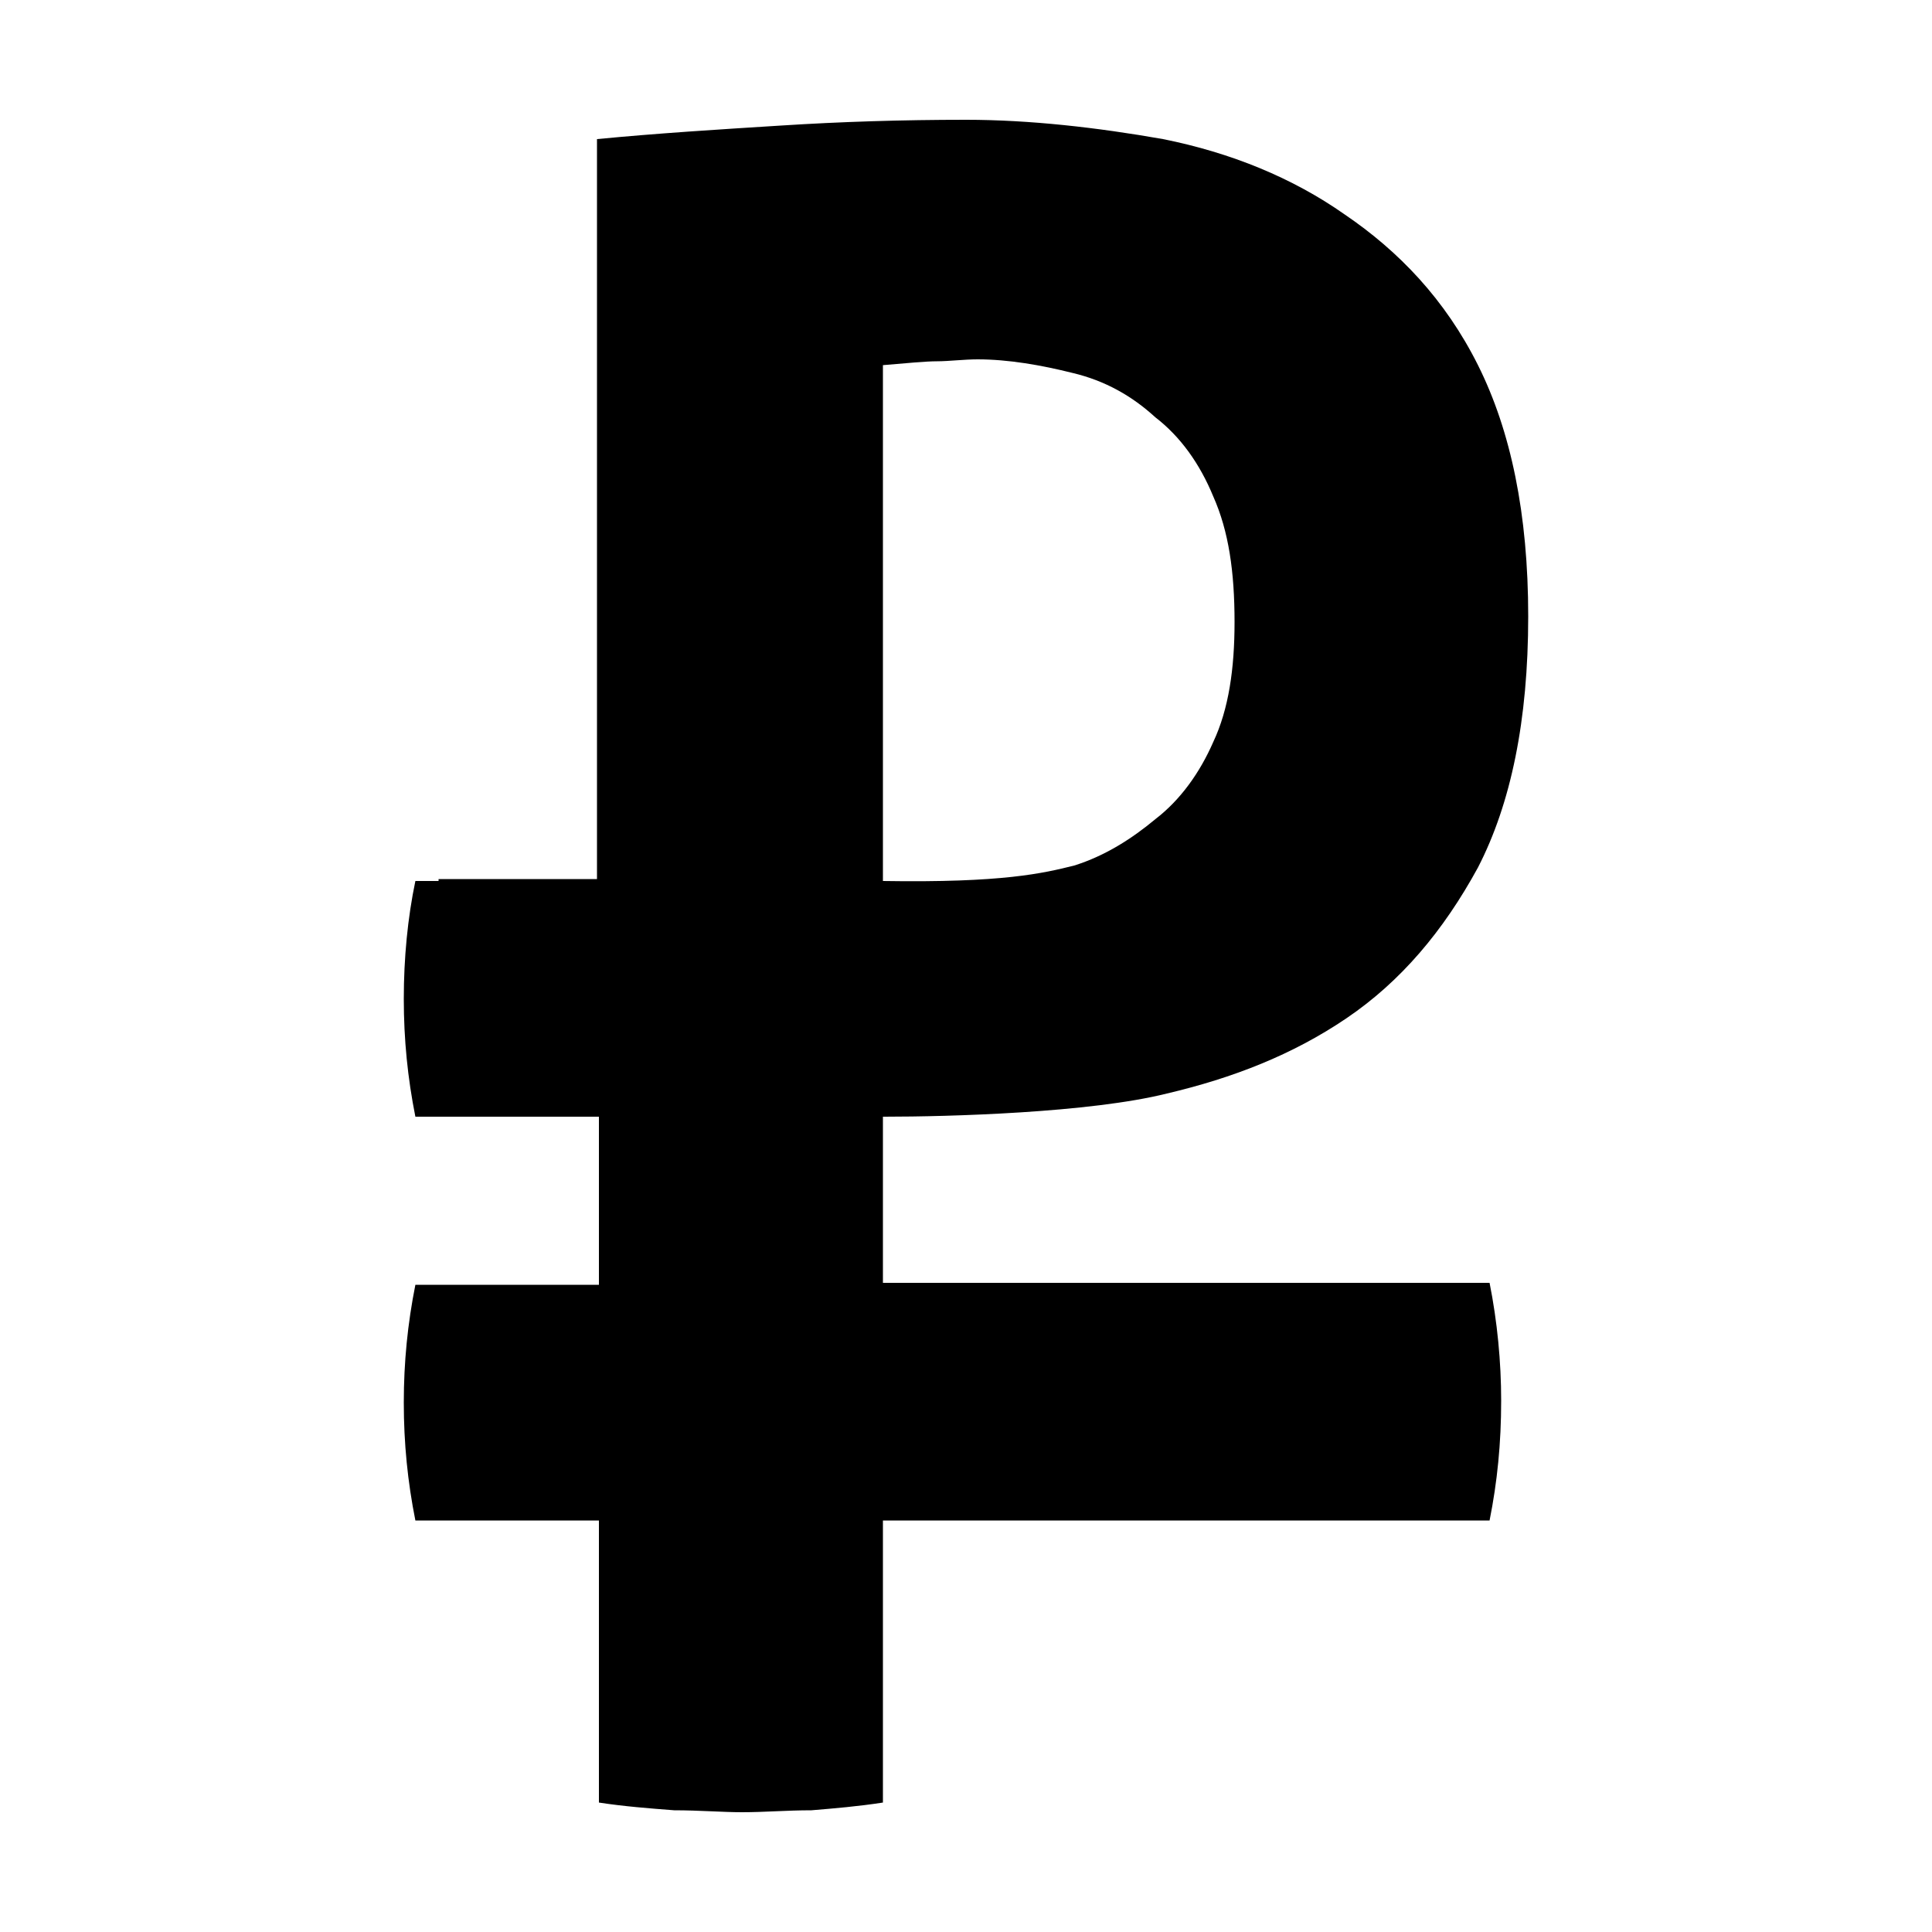 <svg width="64" height="64" viewBox="0 0 1000 1000" xmlns="http://www.w3.org/2000/svg"><path d="M612 664H457v-86h1c33 0 106-2 146-12 34-8 65-20 93-39s50-45 68-78c17-33 26-76 26-130 0-53-9-96-26-130s-41-59-69-78c-27-19-59-32-94-39-34-6-69-10-102-10s-65 1-96 3c-32 2-64 4-95 7v383h-82v1h-12c-4 19-6 40-6 61s2 41 6 61h95v87h-95c-4 20-6 40-6 61s2 41 6 61h95v146c13 2 26 3 39 4 13 0 25 1 35 1 12 0 23-1 36-1 12-1 24-2 37-4V787h314c4-20 6-40 6-62 0-20-2-41-6-61H612zM457 189c12-1 22-2 28-2s14-1 21-1c16 0 33 3 49 7 17 4 31 12 43 23 13 10 23 24 30 41 8 18 11 39 11 65 0 24-3 45-11 62-7 16-17 30-30 40-12 10-26 19-42 24-16 4-37 9-99 8V189z"/></svg>